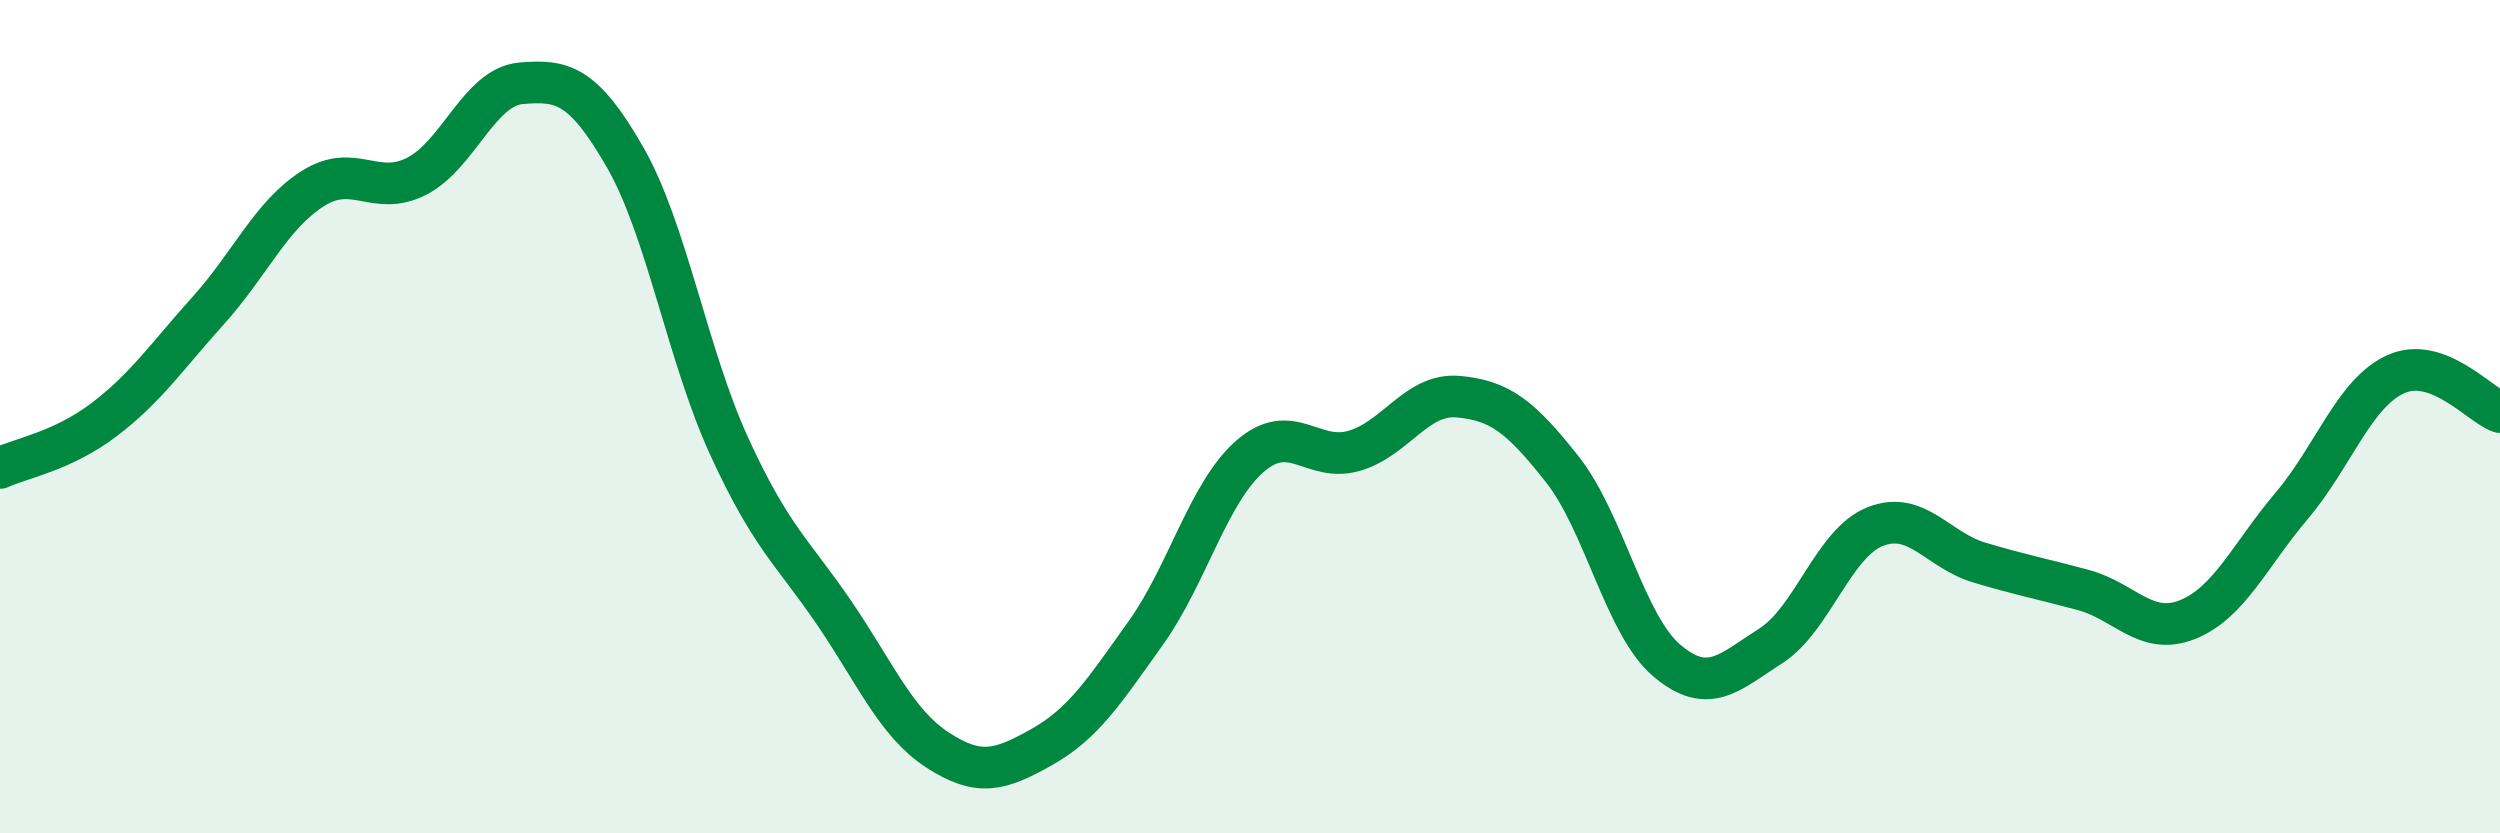 
    <svg width="60" height="20" viewBox="0 0 60 20" xmlns="http://www.w3.org/2000/svg">
      <path
        d="M 0,11.23 C 0.5,11 1.5,10.83 2.5,10.07 C 3.5,9.31 4,8.56 5,7.45 C 6,6.34 6.5,5.17 7.5,4.53 C 8.5,3.89 9,4.74 10,4.23 C 11,3.72 11.5,2.09 12.5,2 C 13.5,1.91 14,2.03 15,3.77 C 16,5.51 16.5,8.53 17.5,10.71 C 18.5,12.89 19,13.22 20,14.68 C 21,16.14 21.5,17.35 22.5,18 C 23.5,18.65 24,18.49 25,17.93 C 26,17.37 26.5,16.59 27.5,15.19 C 28.5,13.79 29,11.82 30,10.95 C 31,10.08 31.5,11.11 32.5,10.82 C 33.5,10.53 34,9.43 35,9.52 C 36,9.61 36.5,10 37.5,11.27 C 38.5,12.54 39,15 40,15.85 C 41,16.7 41.5,16.14 42.5,15.5 C 43.5,14.86 44,13.04 45,12.64 C 46,12.24 46.5,13.2 47.5,13.5 C 48.5,13.8 49,13.89 50,14.16 C 51,14.43 51.5,15.27 52.5,14.87 C 53.5,14.47 54,13.32 55,12.14 C 56,10.96 56.5,9.43 57.5,8.98 C 58.5,8.53 59.5,9.71 60,9.89L60 20L0 20Z"
        fill="#008740"
        opacity="0.1"
        stroke-linecap="round"
        stroke-linejoin="round"
      />
      <path
        d="M 0,11.23 C 0.5,11 1.5,10.83 2.5,10.07 C 3.5,9.31 4,8.56 5,7.45 C 6,6.34 6.5,5.17 7.5,4.53 C 8.5,3.89 9,4.74 10,4.23 C 11,3.72 11.5,2.09 12.5,2 C 13.5,1.91 14,2.03 15,3.77 C 16,5.51 16.5,8.53 17.5,10.71 C 18.5,12.89 19,13.22 20,14.68 C 21,16.14 21.5,17.35 22.5,18 C 23.5,18.65 24,18.49 25,17.93 C 26,17.37 26.5,16.59 27.5,15.19 C 28.5,13.79 29,11.82 30,10.95 C 31,10.08 31.5,11.11 32.5,10.82 C 33.5,10.53 34,9.43 35,9.52 C 36,9.61 36.5,10 37.5,11.27 C 38.5,12.54 39,15 40,15.85 C 41,16.7 41.5,16.14 42.5,15.5 C 43.5,14.86 44,13.04 45,12.64 C 46,12.24 46.5,13.2 47.5,13.5 C 48.5,13.8 49,13.89 50,14.16 C 51,14.43 51.5,15.27 52.5,14.87 C 53.5,14.47 54,13.32 55,12.14 C 56,10.96 56.5,9.43 57.5,8.98 C 58.5,8.53 59.5,9.71 60,9.89"
        stroke="#008740"
        stroke-width="1"
        fill="none"
        stroke-linecap="round"
        stroke-linejoin="round"
      />
    </svg>
  